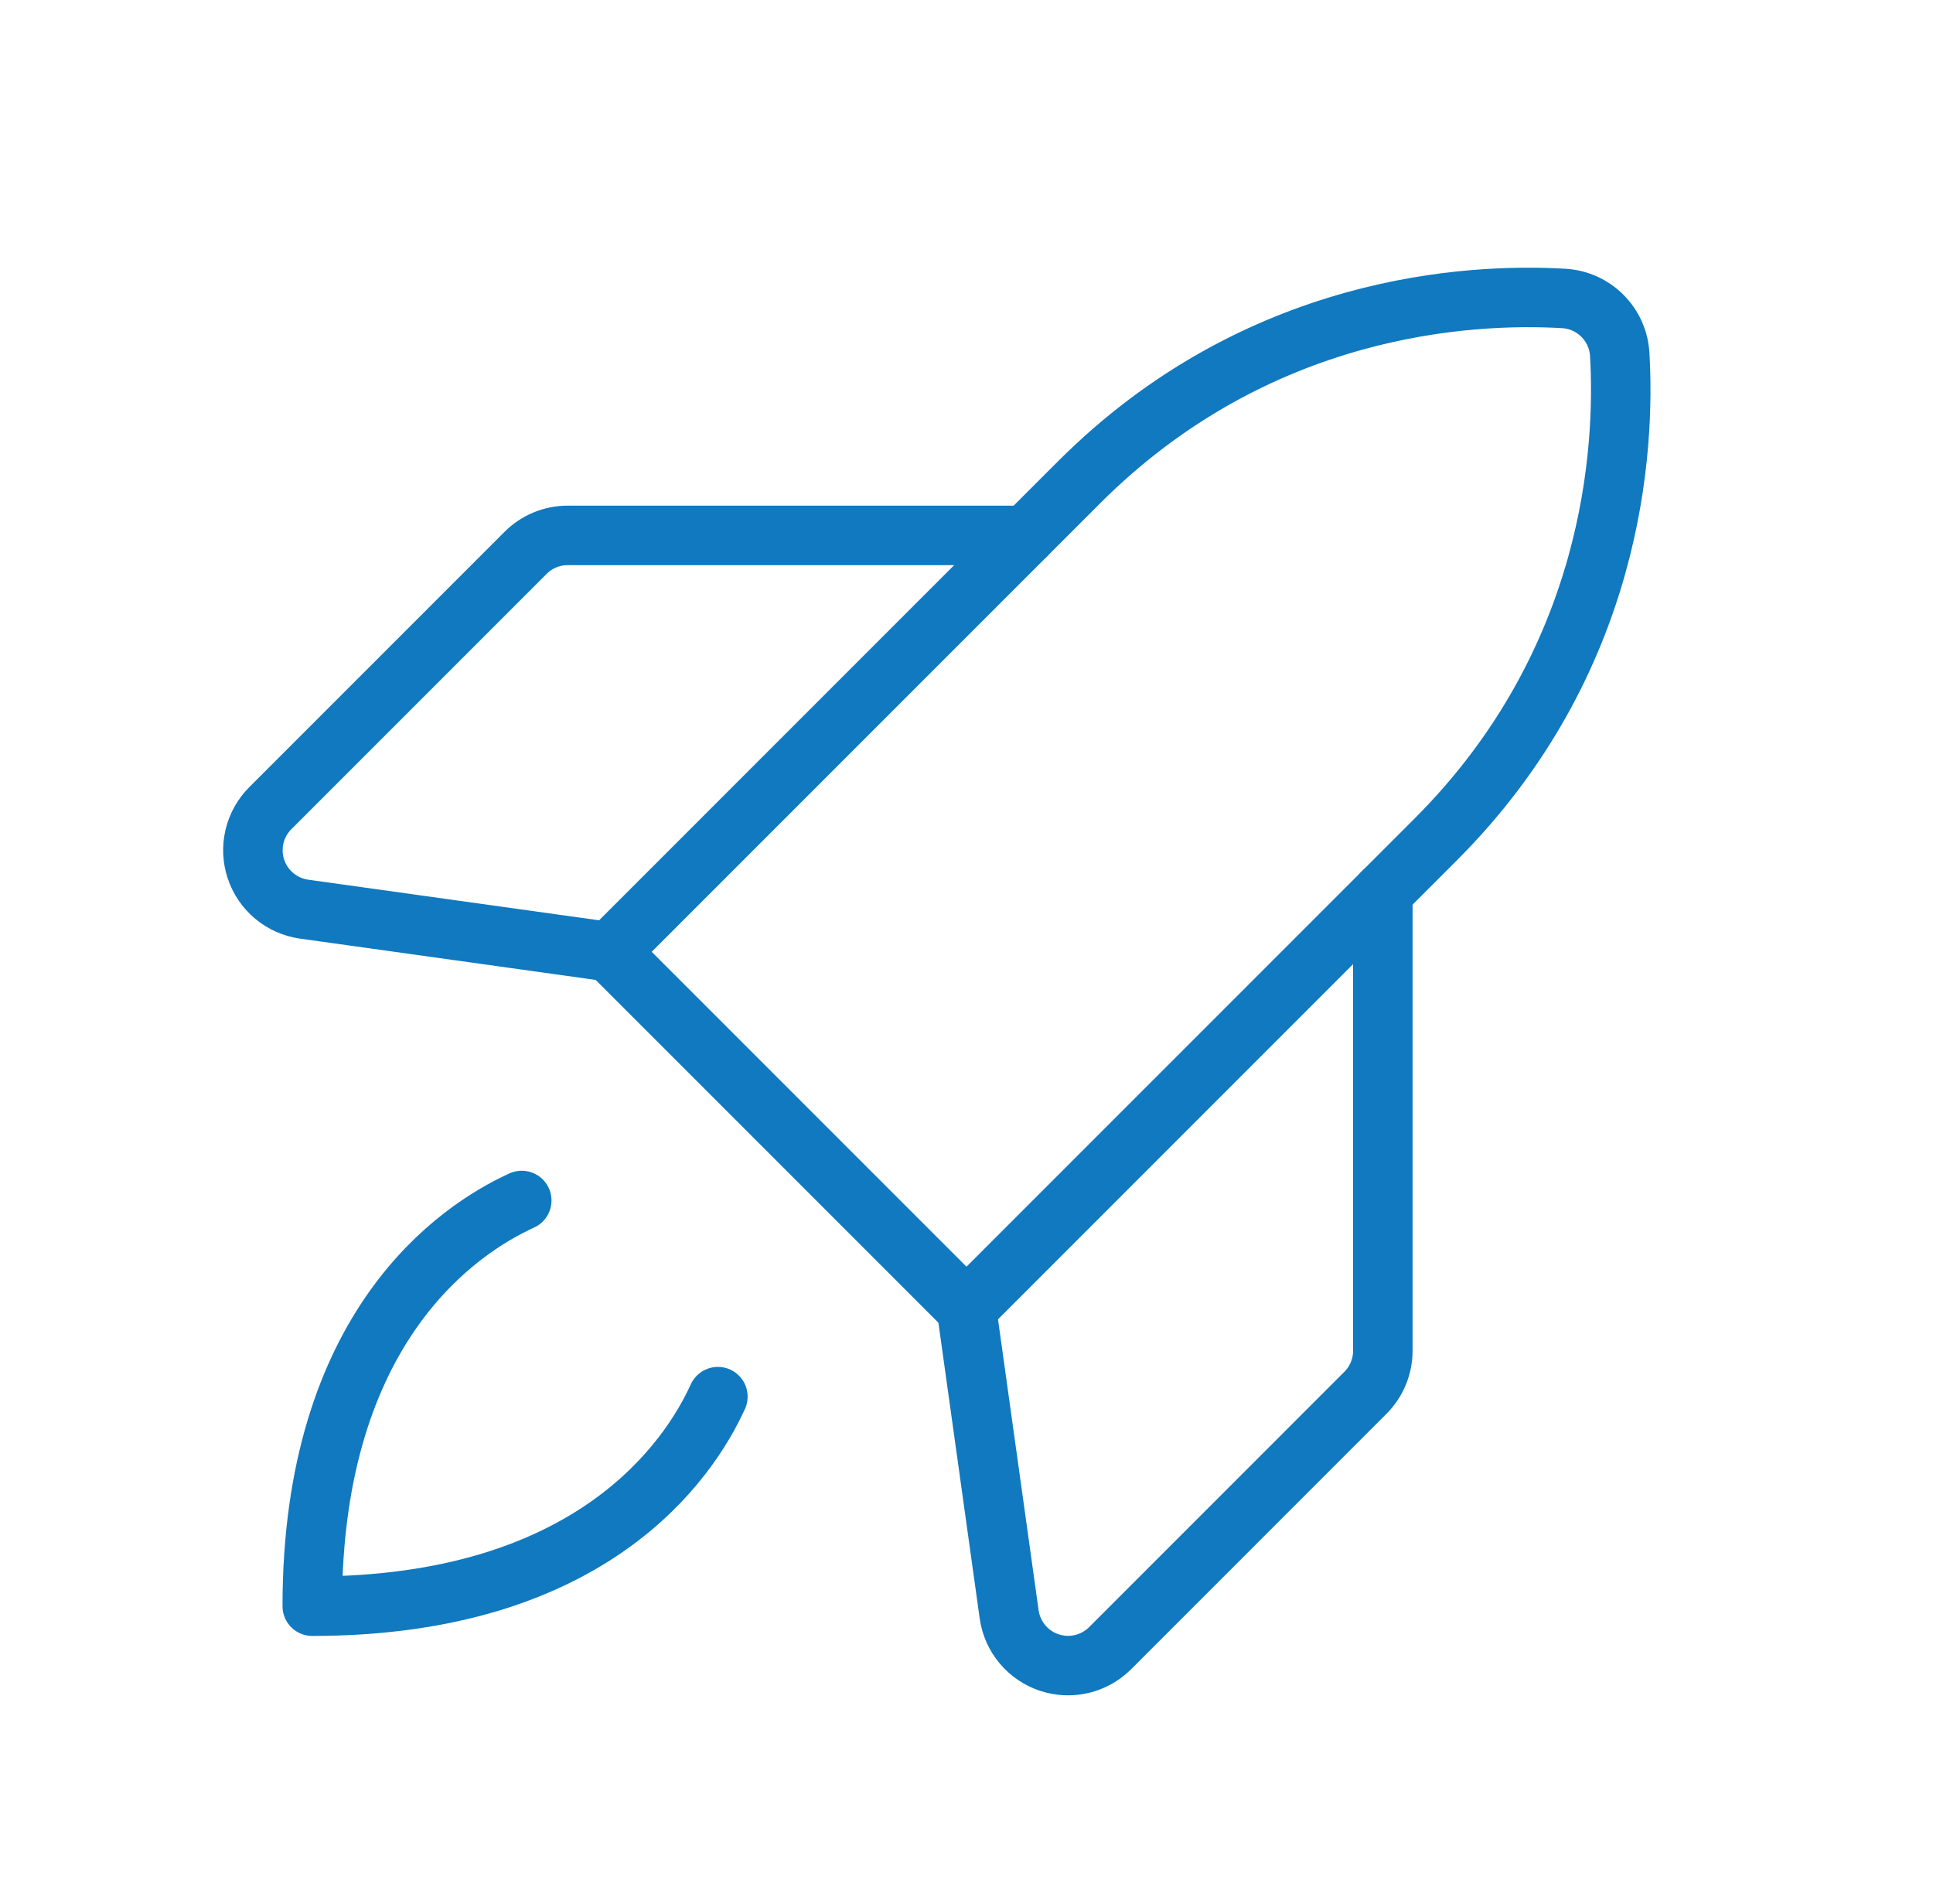 <svg xmlns="http://www.w3.org/2000/svg" width="65" height="64" viewBox="0 0 65 64" fill="none"><path d="M48.278 28.222C54.278 22.222 54.653 15.085 54.465 11.902C54.434 11.417 54.227 10.96 53.883 10.617C53.54 10.273 53.083 10.066 52.597 10.035C49.415 9.847 42.282 10.217 36.278 16.222L20.5 32L32.5 44L48.278 28.222Z" stroke="#1079BF" stroke-width="2" stroke-linecap="round" stroke-linejoin="round"></path><path d="M34.501 18H19.088C18.558 18 18.05 18.211 17.676 18.585L9.088 27.172C8.826 27.435 8.642 27.766 8.557 28.127C8.472 28.488 8.489 28.866 8.607 29.218C8.724 29.571 8.938 29.883 9.223 30.121C9.508 30.359 9.853 30.512 10.221 30.565L20.501 32" stroke="#1079BF" stroke-width="2" stroke-linecap="round" stroke-linejoin="round"></path><path d="M46.5 30V45.413C46.5 45.942 46.289 46.45 45.915 46.825L37.328 55.413C37.065 55.675 36.734 55.859 36.373 55.944C36.011 56.029 35.634 56.011 35.282 55.894C34.929 55.776 34.617 55.563 34.379 55.278C34.141 54.993 33.988 54.648 33.935 54.28L32.5 44" stroke="#1079BF" stroke-width="2" stroke-linecap="round" stroke-linejoin="round"></path><path d="M24.14 46.955C23.172 49.077 19.913 54 10.5 54C10.5 44.587 15.422 41.327 17.545 40.36" stroke="#1079BF" stroke-width="2" stroke-linecap="round" stroke-linejoin="round"></path></svg>